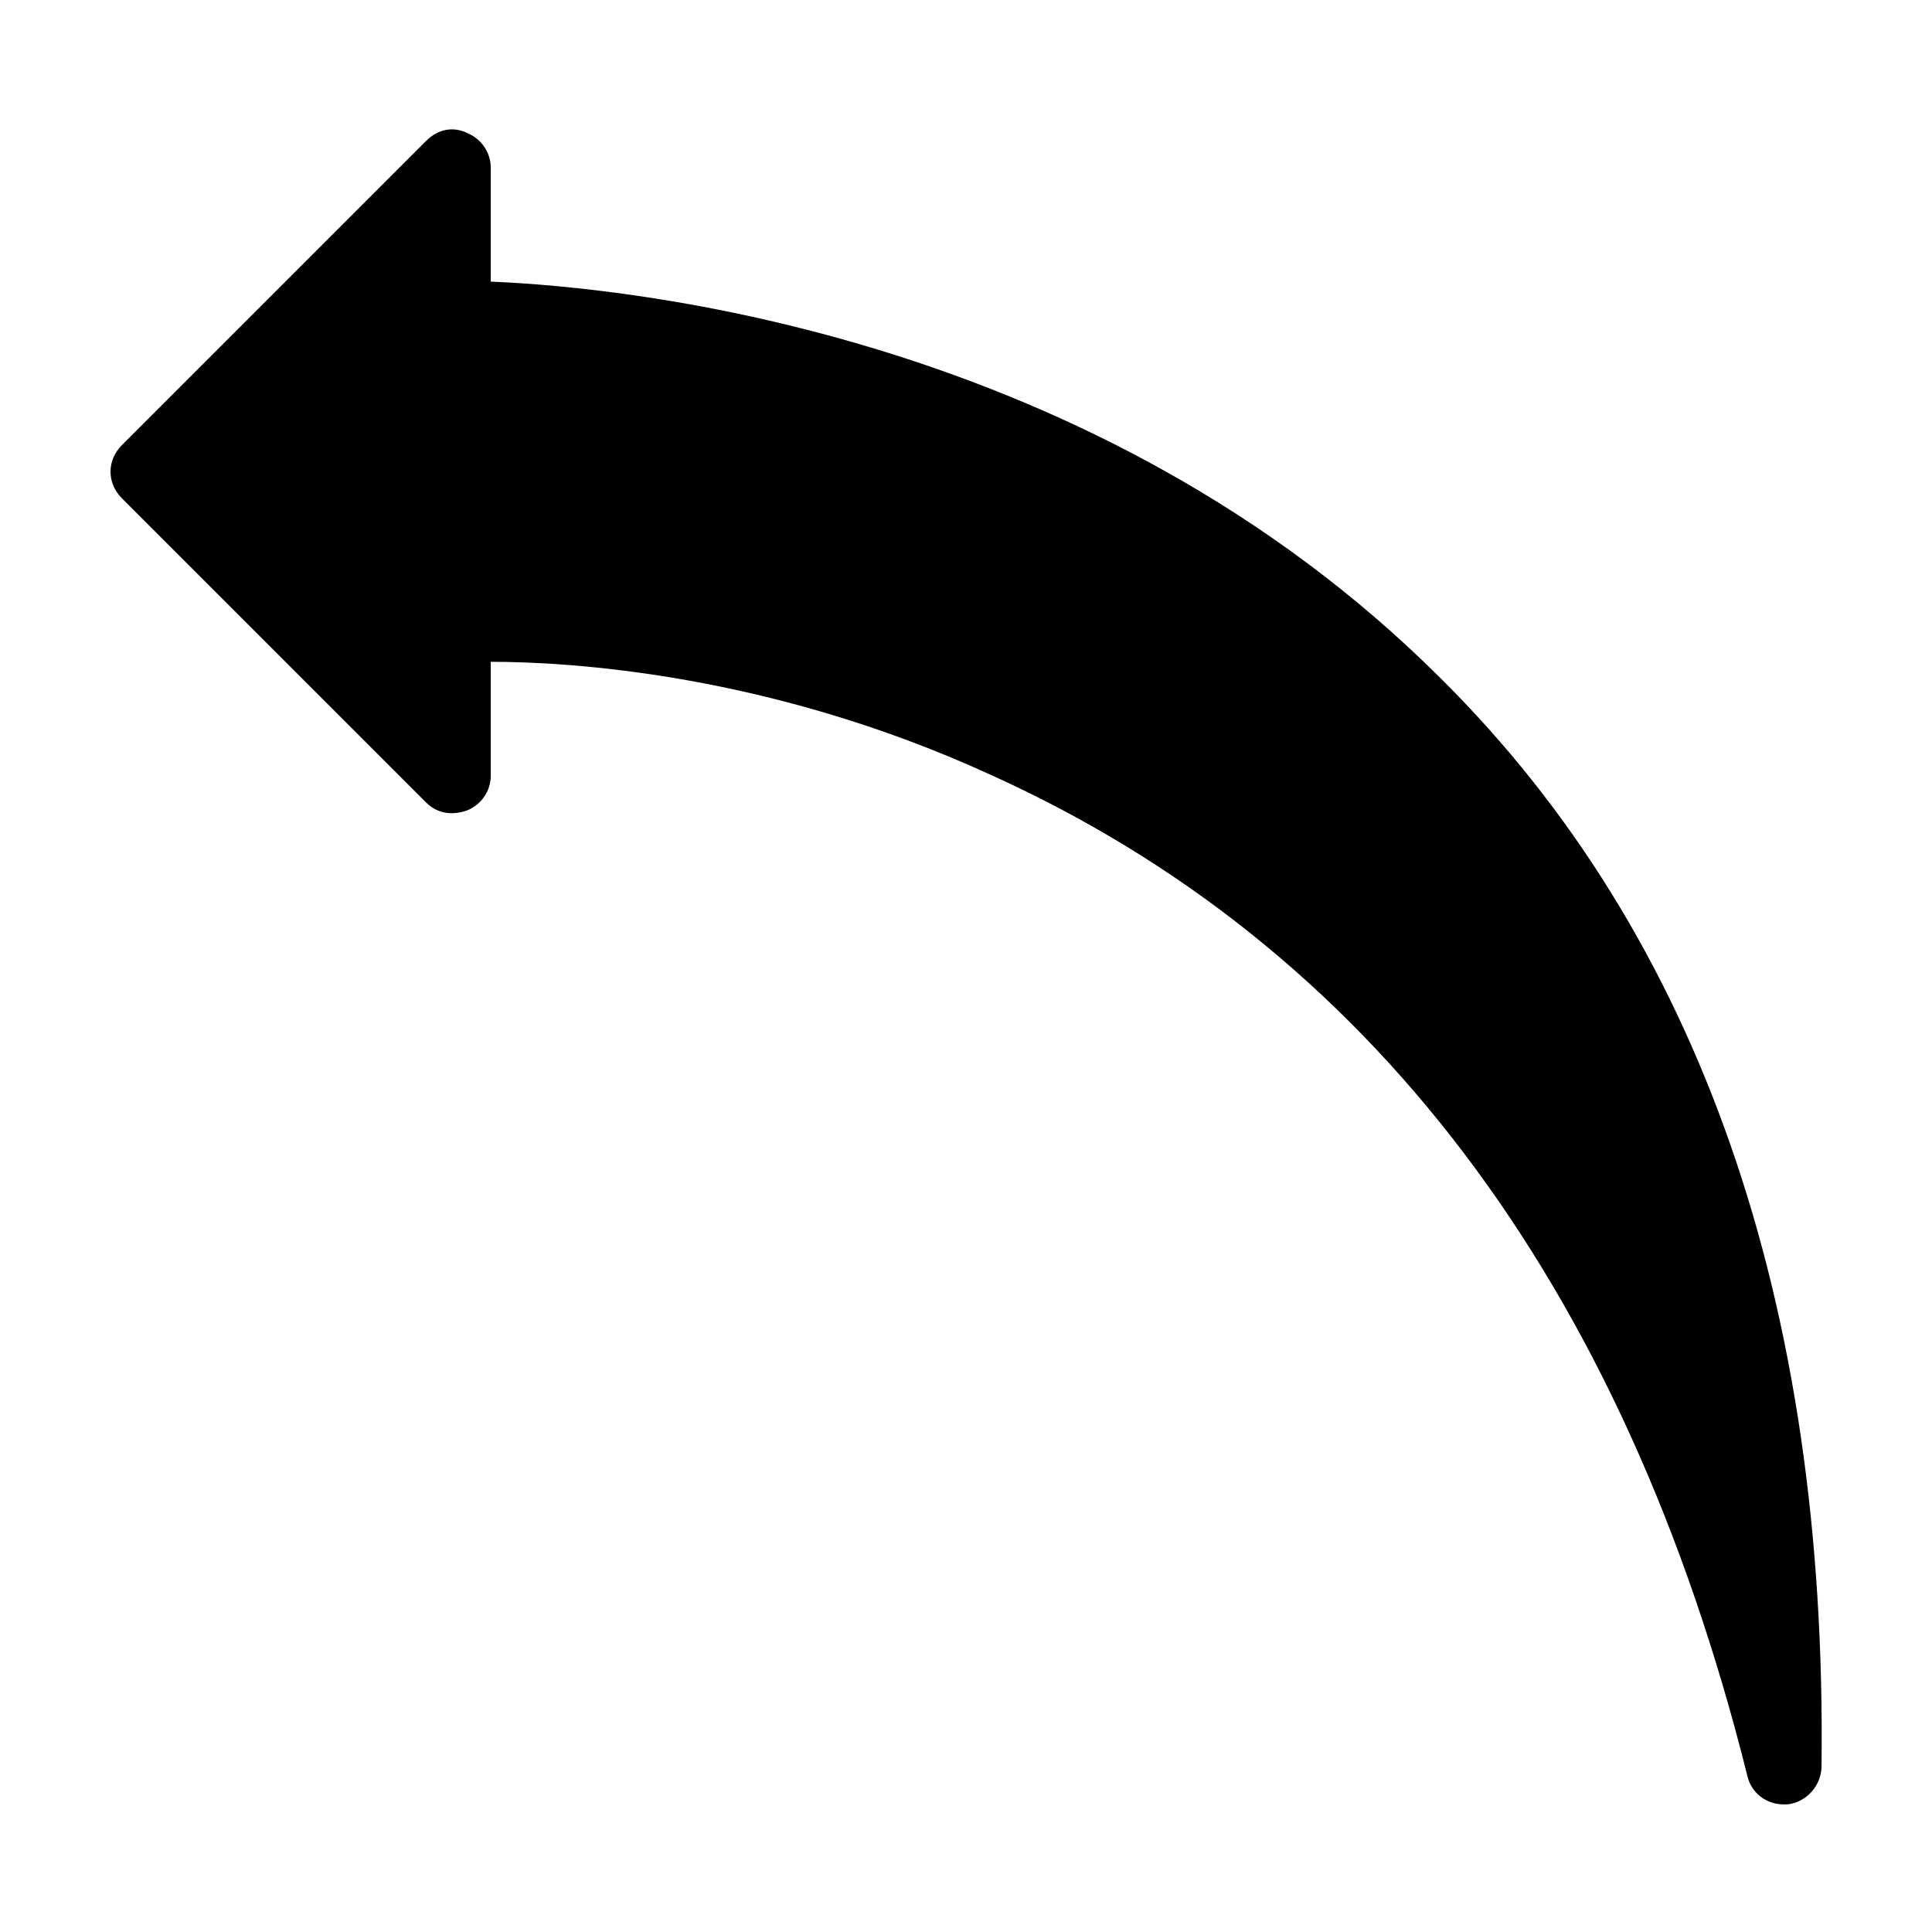 <?xml version="1.0" encoding="UTF-8"?>
<!-- Uploaded to: ICON Repo, www.iconrepo.com, Generator: ICON Repo Mixer Tools -->
<svg fill="#000000" width="800px" height="800px" version="1.1" viewBox="144 144 512 512" xmlns="http://www.w3.org/2000/svg">
 <path d="m525.95 323.92c-91.691-91.691-215.63-103.79-251.9-105.29v-30.23c0-4.031-2.519-7.559-6.047-9.07-4.031-2.012-8.059-1.004-11.082 2.016l-80.609 80.609c-4.031 4.031-4.031 10.078 0 14.105l80.609 80.609c3.023 3.023 7.055 3.527 11.082 2.016 3.527-1.512 6.047-5.039 6.047-9.07v-30.23c20.656 0 73.555 3.023 132 29.727 100.76 45.344 168.27 134.52 201.02 265.51 1.008 4.535 5.039 7.559 9.574 7.559h1.008c5.039-0.504 9.07-5.039 9.07-10.078 1.504-122.93-32.25-220.16-100.77-288.18z"/>
</svg>